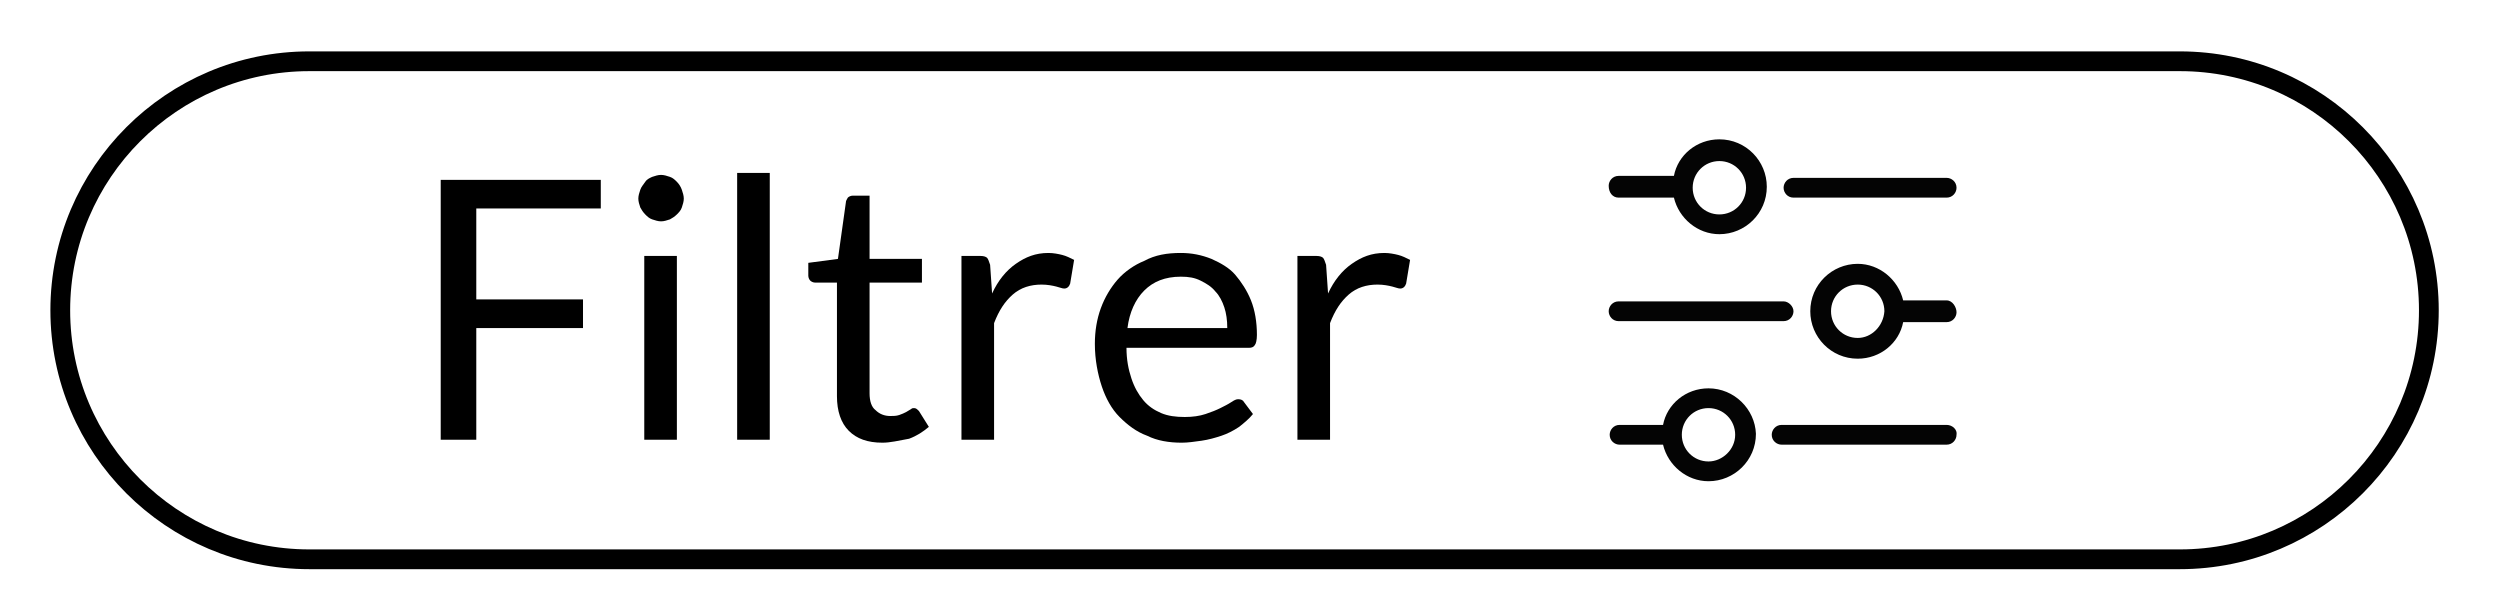 <?xml version="1.0" encoding="utf-8"?>
<!-- Generator: Adobe Illustrator 24.0.2, SVG Export Plug-In . SVG Version: 6.00 Build 0)  -->
<svg version="1.1" id="Layer_1" xmlns="http://www.w3.org/2000/svg" xmlns:xlink="http://www.w3.org/1999/xlink" x="0px" y="0px"
	 viewBox="0 0 253 61" style="enable-background:new 0 0 253 61;" xml:space="preserve">
<style type="text/css">
	.st0{fill:#040404;}
	.st1{enable-background:new    ;}
	.st2{fill:none;stroke:#000000;stroke-width:2;stroke-miterlimit:10;}
</style>
<g>
	<path class="st0" d="M163.8,20h5.6c0.5,2.1,2.4,3.7,4.6,3.7c2.6,0,4.8-2.1,4.8-4.8c0-2.6-2.1-4.8-4.8-4.8c-2.3,0-4.2,1.6-4.6,3.7
		h-5.6c-0.6,0-1,0.5-1,1C162.8,19.5,163.2,20,163.8,20z M174,16.3c1.5,0,2.7,1.2,2.7,2.7s-1.2,2.7-2.7,2.7s-2.7-1.2-2.7-2.7
		S172.5,16.3,174,16.3z"/>
	<path class="st0" d="M181.5,20H197c0.6,0,1-0.5,1-1c0-0.6-0.5-1-1-1h-15.5c-0.6,0-1,0.5-1,1S180.9,20,181.5,20z"/>
	<path class="st0" d="M163.8,32.5h16.7c0.6,0,1-0.5,1-1s-0.5-1-1-1h-16.7c-0.6,0-1,0.5-1,1S163.2,32.5,163.8,32.5z"/>
	<path class="st0" d="M197,30.4h-4.4c-0.5-2.1-2.4-3.7-4.6-3.7c-2.6,0-4.8,2.1-4.8,4.8c0,2.6,2.1,4.8,4.8,4.8c2.3,0,4.2-1.6,4.6-3.7
		h4.4c0.6,0,1-0.5,1-1S197.6,30.4,197,30.4z M188,34.2c-1.5,0-2.7-1.2-2.7-2.7s1.2-2.7,2.7-2.7s2.7,1.2,2.7,2.7
		C190.6,33,189.4,34.2,188,34.2z"/>
	<path class="st0" d="M172.9,39.3c-2.3,0-4.2,1.6-4.6,3.7h-4.4c-0.6,0-1,0.5-1,1c0,0.6,0.5,1,1,1h4.4c0.5,2.1,2.4,3.7,4.6,3.7
		c2.6,0,4.8-2.1,4.8-4.8C177.6,41.4,175.5,39.3,172.9,39.3z M172.9,46.7c-1.5,0-2.7-1.2-2.7-2.7s1.2-2.7,2.7-2.7s2.7,1.2,2.7,2.7
		S174.3,46.7,172.9,46.7z"/>
	<path class="st0" d="M197,43h-16.7c-0.6,0-1,0.5-1,1c0,0.6,0.5,1,1,1H197c0.6,0,1-0.5,1-1C198.1,43.5,197.6,43,197,43z"/>
</g>
<g class="st1">
	<path d="M60.8,18.2v2.9H48.2v9.2H59v2.9H48.2v11.3h-3.6V18.2H60.8z"/>
	<path d="M69.2,20.1c0,0.3-0.1,0.6-0.2,0.9c-0.1,0.3-0.3,0.5-0.5,0.7s-0.5,0.4-0.7,0.5c-0.3,0.1-0.6,0.2-0.9,0.2
		c-0.3,0-0.6-0.1-0.9-0.2c-0.3-0.1-0.5-0.3-0.7-0.5s-0.4-0.5-0.5-0.7c-0.1-0.3-0.2-0.6-0.2-0.9c0-0.3,0.1-0.6,0.2-0.9
		s0.3-0.5,0.5-0.8s0.5-0.4,0.7-0.5c0.3-0.1,0.6-0.2,0.9-0.2c0.3,0,0.6,0.1,0.9,0.2c0.3,0.1,0.5,0.3,0.7,0.5s0.4,0.5,0.5,0.8
		S69.2,19.8,69.2,20.1z M68.5,25.9v18.6h-3.3V25.9H68.5z"/>
	<path d="M77.9,17.5v27h-3.3v-27H77.9z"/>
	<path d="M89.3,44.8c-1.5,0-2.6-0.4-3.4-1.2c-0.8-0.8-1.2-2-1.2-3.5V28.6h-2.2c-0.2,0-0.4-0.1-0.5-0.2c-0.1-0.1-0.2-0.3-0.2-0.5
		v-1.3l3-0.4l0.8-5.7c0-0.2,0.1-0.3,0.2-0.5c0.1-0.1,0.3-0.2,0.5-0.2H88v6.4h5.3v2.4H88v11.2c0,0.8,0.2,1.4,0.6,1.7
		c0.4,0.4,0.9,0.6,1.5,0.6c0.3,0,0.6,0,0.9-0.1s0.5-0.2,0.7-0.3c0.2-0.1,0.3-0.2,0.5-0.3c0.1-0.1,0.2-0.1,0.3-0.1
		c0.2,0,0.3,0.1,0.5,0.3l1,1.6c-0.6,0.5-1.2,0.9-2,1.2C90.9,44.6,90.1,44.8,89.3,44.8z"/>
	<path d="M97.3,44.5V25.9h1.9c0.4,0,0.6,0.1,0.7,0.2c0.1,0.1,0.2,0.4,0.3,0.7l0.2,2.9c0.6-1.3,1.4-2.3,2.4-3s2-1.1,3.3-1.1
		c0.5,0,1,0.1,1.4,0.2c0.4,0.1,0.8,0.3,1.2,0.5l-0.4,2.4c-0.1,0.3-0.3,0.5-0.6,0.5c-0.2,0-0.4-0.1-0.8-0.2c-0.4-0.1-0.9-0.2-1.5-0.2
		c-1.1,0-2.1,0.3-2.9,1s-1.4,1.6-1.9,2.9v11.8H97.3z"/>
	<path d="M119.5,25.6c1.1,0,2.1,0.2,3.1,0.6c0.9,0.4,1.8,0.9,2.4,1.6s1.2,1.6,1.6,2.6s0.6,2.2,0.6,3.5c0,0.5-0.1,0.9-0.2,1
		c-0.1,0.2-0.3,0.3-0.6,0.3H114c0,1.2,0.2,2.2,0.5,3.1s0.7,1.6,1.2,2.2c0.5,0.6,1.1,1,1.8,1.3c0.7,0.3,1.5,0.4,2.4,0.4
		c0.8,0,1.5-0.1,2.1-0.3c0.6-0.2,1.1-0.4,1.5-0.6c0.4-0.2,0.8-0.4,1.1-0.6s0.5-0.3,0.7-0.3c0.3,0,0.5,0.1,0.6,0.3l0.9,1.2
		c-0.4,0.5-0.9,0.9-1.4,1.3c-0.6,0.4-1.2,0.7-1.8,0.9s-1.3,0.4-2,0.5c-0.7,0.1-1.4,0.2-2,0.2c-1.3,0-2.5-0.2-3.5-0.7
		c-1.1-0.4-2-1.1-2.8-1.9c-0.8-0.8-1.4-1.9-1.8-3.1c-0.4-1.2-0.7-2.7-0.7-4.3c0-1.3,0.2-2.5,0.6-3.6c0.4-1.1,1-2.1,1.7-2.9
		c0.7-0.8,1.7-1.5,2.7-1.9C116.9,25.8,118.1,25.6,119.5,25.6z M119.5,28c-1.6,0-2.8,0.5-3.7,1.4c-0.9,0.9-1.5,2.2-1.7,3.8h10.1
		c0-0.8-0.1-1.5-0.3-2.1s-0.5-1.2-0.9-1.6c-0.4-0.5-0.9-0.8-1.5-1.1C120.9,28.1,120.3,28,119.5,28z"/>
	<path d="M131.3,44.5V25.9h1.9c0.4,0,0.6,0.1,0.7,0.2c0.1,0.1,0.2,0.4,0.3,0.7l0.2,2.9c0.6-1.3,1.4-2.3,2.4-3s2-1.1,3.3-1.1
		c0.5,0,1,0.1,1.4,0.2c0.4,0.1,0.8,0.3,1.2,0.5l-0.4,2.4c-0.1,0.3-0.3,0.5-0.6,0.5c-0.2,0-0.4-0.1-0.8-0.2c-0.4-0.1-0.9-0.2-1.5-0.2
		c-1.1,0-2.1,0.3-2.9,1s-1.4,1.6-1.9,2.9v11.8H131.3z"/>
</g>
<path class="st2" d="M220.6,6.2H31.3C17.4,6.2,6.1,17.5,6.1,31.4c0,13.9,11.3,25.2,25.2,25.2h189.3c13.9,0,25.2-11.3,25.2-25.2
	C245.8,17.5,234.5,6.2,220.6,6.2z"/>
</svg>
